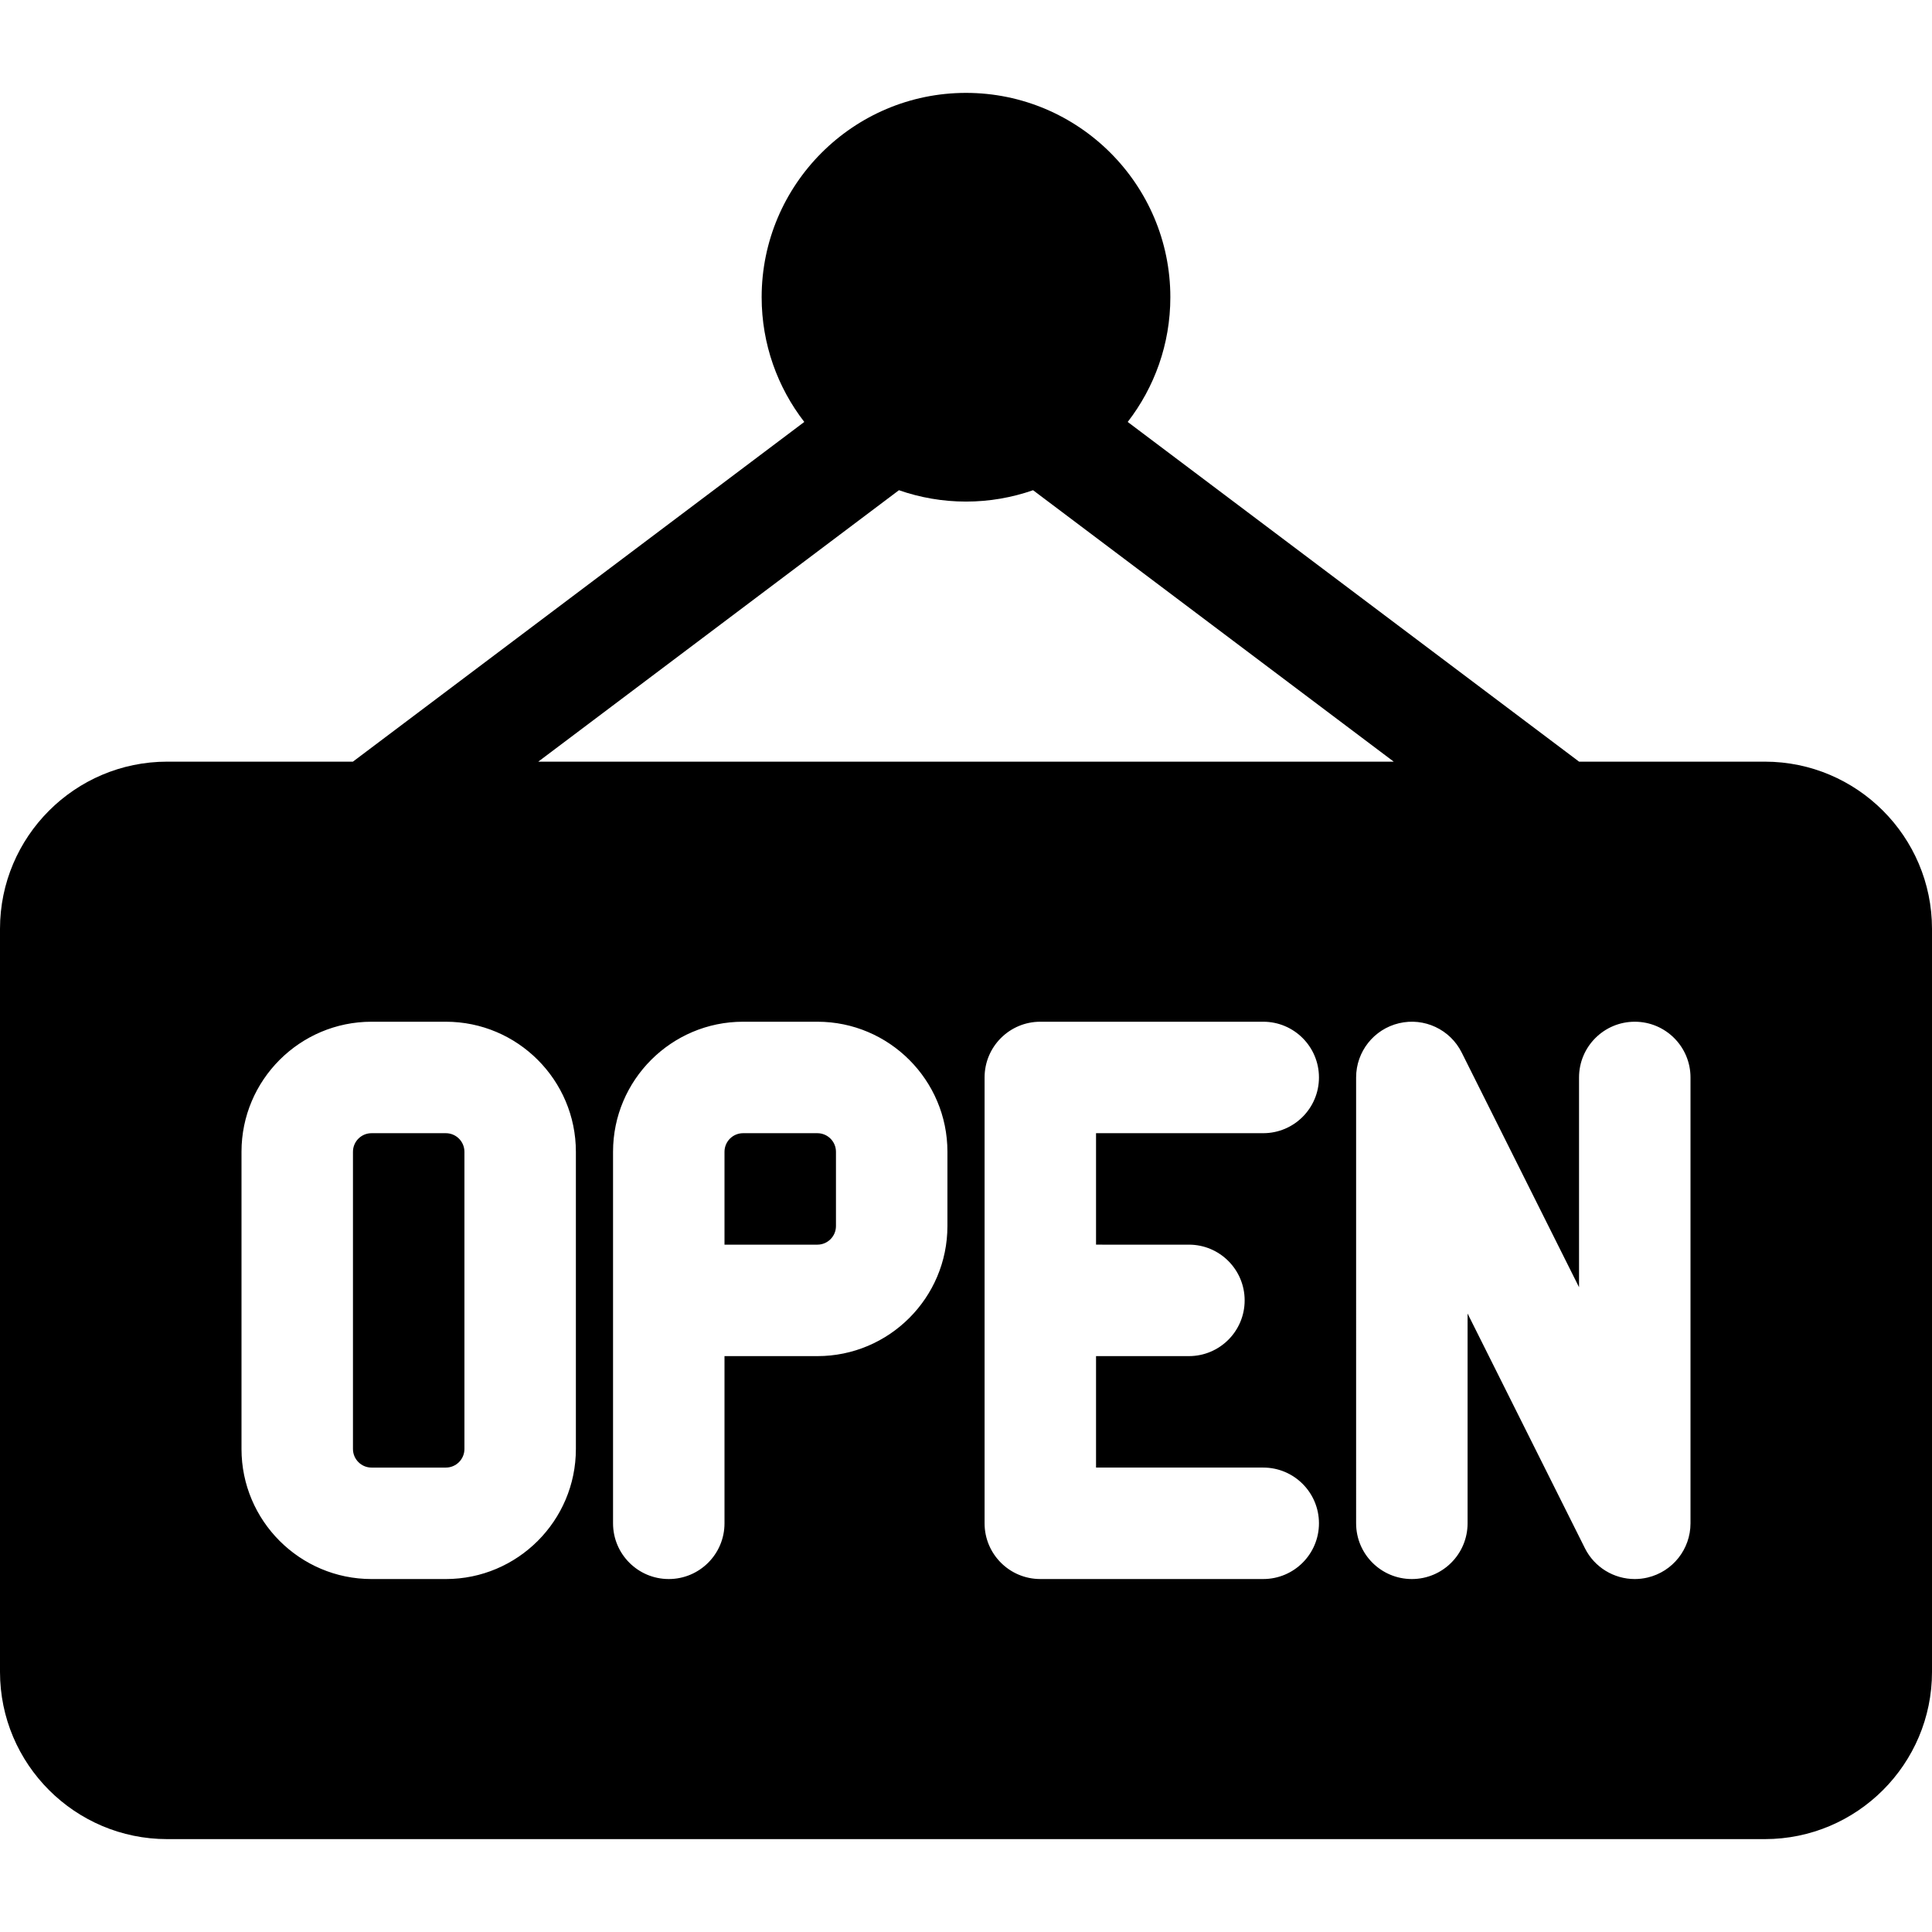 <?xml version="1.0" encoding="iso-8859-1"?>
<!-- Generator: Adobe Illustrator 19.0.0, SVG Export Plug-In . SVG Version: 6.00 Build 0)  -->
<svg version="1.1" id="Capa_1" xmlns="http://www.w3.org/2000/svg" xmlns:xlink="http://www.w3.org/1999/xlink" x="0px" y="0px"
	 viewBox="0 0 512 512" style="enable-background:new 0 0 512 512;" xml:space="preserve">
<g>
	<g>
		<path d="M216.615,300.308h-19.692c-2.715,0-4.923,2.208-4.923,4.923v24.615h24.615c2.715,0,4.923-2.208,4.923-4.923v-19.692
			C221.538,302.516,219.33,300.308,216.615,300.308z"/>
	</g>
</g>
<g>
	<g>
		<path d="M118.154,300.308H98.462c-2.715,0-4.923,2.208-4.923,4.923V384c0,2.715,2.208,4.923,4.923,4.923h19.692
			c2.715,0,4.923-2.208,4.923-4.923v-78.769C123.077,302.516,120.868,300.308,118.154,300.308z"/>
	</g>
</g>
<g>
	<g>
		<path d="M467.692,201.846h-49.218l-119.62-90.026c7.075-9.153,11.299-20.614,11.299-33.051c0-29.86-24.293-54.154-54.154-54.154
			s-54.154,24.293-54.154,54.154c0,12.436,4.224,23.898,11.298,33.05l-119.62,90.027H44.308C19.876,201.846,0,221.723,0,246.154
			v196.923c0,24.431,19.876,44.308,44.308,44.308h423.385c24.431,0,44.308-19.876,44.308-44.308V246.154
			C512,221.723,492.124,201.846,467.692,201.846z M238.227,129.912c5.571,1.942,11.549,3.011,17.773,3.011
			c6.226,0,12.202-1.069,17.774-3.011l95.58,71.934H142.646L238.227,129.912z M152.615,384c0,19.002-15.459,34.462-34.461,34.462
			H98.462C79.459,418.462,64,403.002,64,384v-78.769c0-19.002,15.459-34.462,34.462-34.462h19.692
			c19.002,0,34.461,15.459,34.461,34.462V384z M251.077,324.923c0,19.002-15.459,34.462-34.462,34.462H192v44.308
			c0,8.157-6.613,14.769-14.769,14.769s-14.769-6.613-14.769-14.769v-98.462c0-19.002,15.459-34.462,34.462-34.462h19.692
			c19.002,0,34.462,15.459,34.462,34.462V324.923z M315.077,329.846c8.157,0,14.769,6.613,14.769,14.769
			c0,8.157-6.613,14.769-14.769,14.769h-24.615v29.538h44.308c8.157,0,14.769,6.613,14.769,14.769s-6.613,14.769-14.769,14.769
			h-59.077c-8.157,0-14.769-6.613-14.769-14.769V285.538c0-8.157,6.613-14.769,14.769-14.769h59.077
			c8.157,0,14.769,6.613,14.769,14.769s-6.613,14.769-14.769,14.769h-44.308v29.538H315.077z M448,403.692
			c0,6.85-4.709,12.8-11.376,14.374c-1.132,0.267-2.273,0.397-3.397,0.397c-5.495,0-10.663-3.08-13.206-8.165l-31.098-62.196v55.59
			c0,8.157-6.613,14.769-14.769,14.769s-14.769-6.613-14.769-14.769V285.538c0-6.85,4.709-12.8,11.376-14.374
			c6.666-1.575,13.54,1.642,16.603,7.77l31.098,62.195v-55.59c0-8.157,6.613-14.769,14.769-14.769S448,277.382,448,285.538V403.692z
			"/>
	</g>
</g>
<g>
</g>
<g>
</g>
<g>
</g>
<g>
</g>
<g>
</g>
<g>
</g>
<g>
</g>
<g>
</g>
<g>
</g>
<g>
</g>
<g>
</g>
<g>
</g>
<g>
</g>
<g>
</g>
<g>
</g>
</svg>
